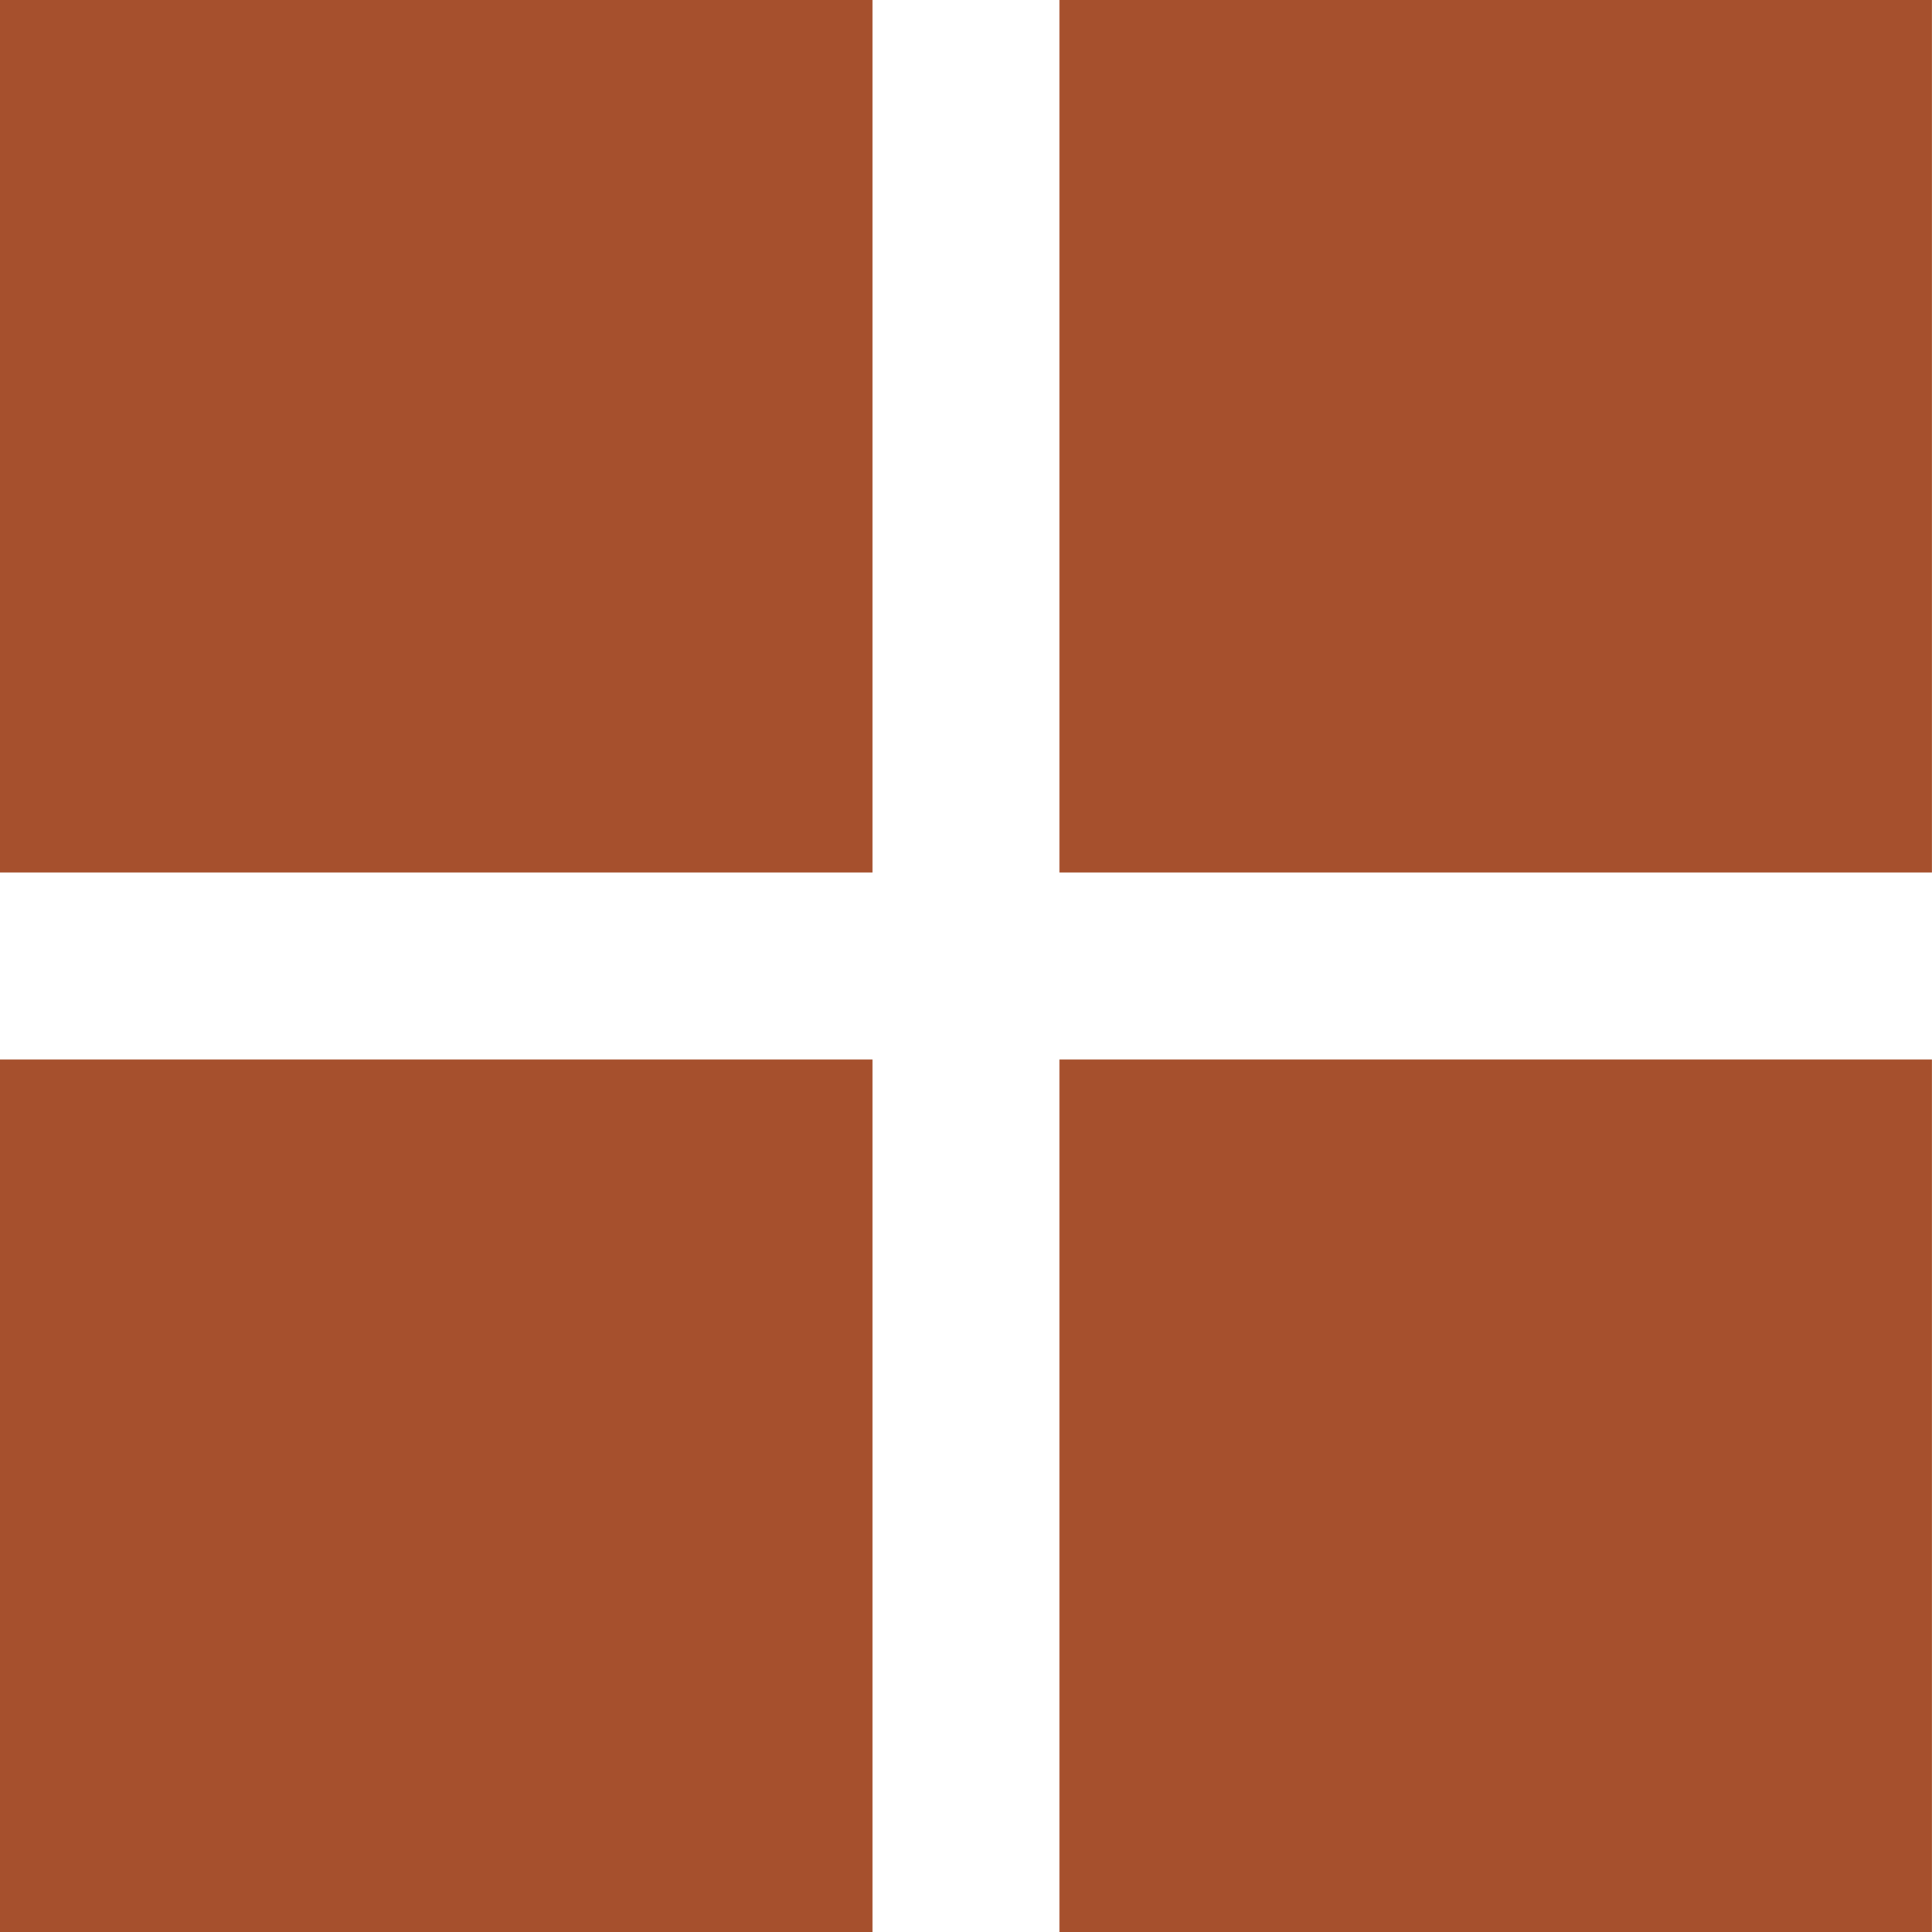 <svg xmlns="http://www.w3.org/2000/svg" width="31" height="31">
    <path fill="#A6502D" fill-rule="evenodd" d="M16.999 31V17h14v14h-14zm0-31.001h14V14h-14V-.001zM0 17h14v14H0V17zM0-.001h14V14H0V-.001z"/>
</svg>
